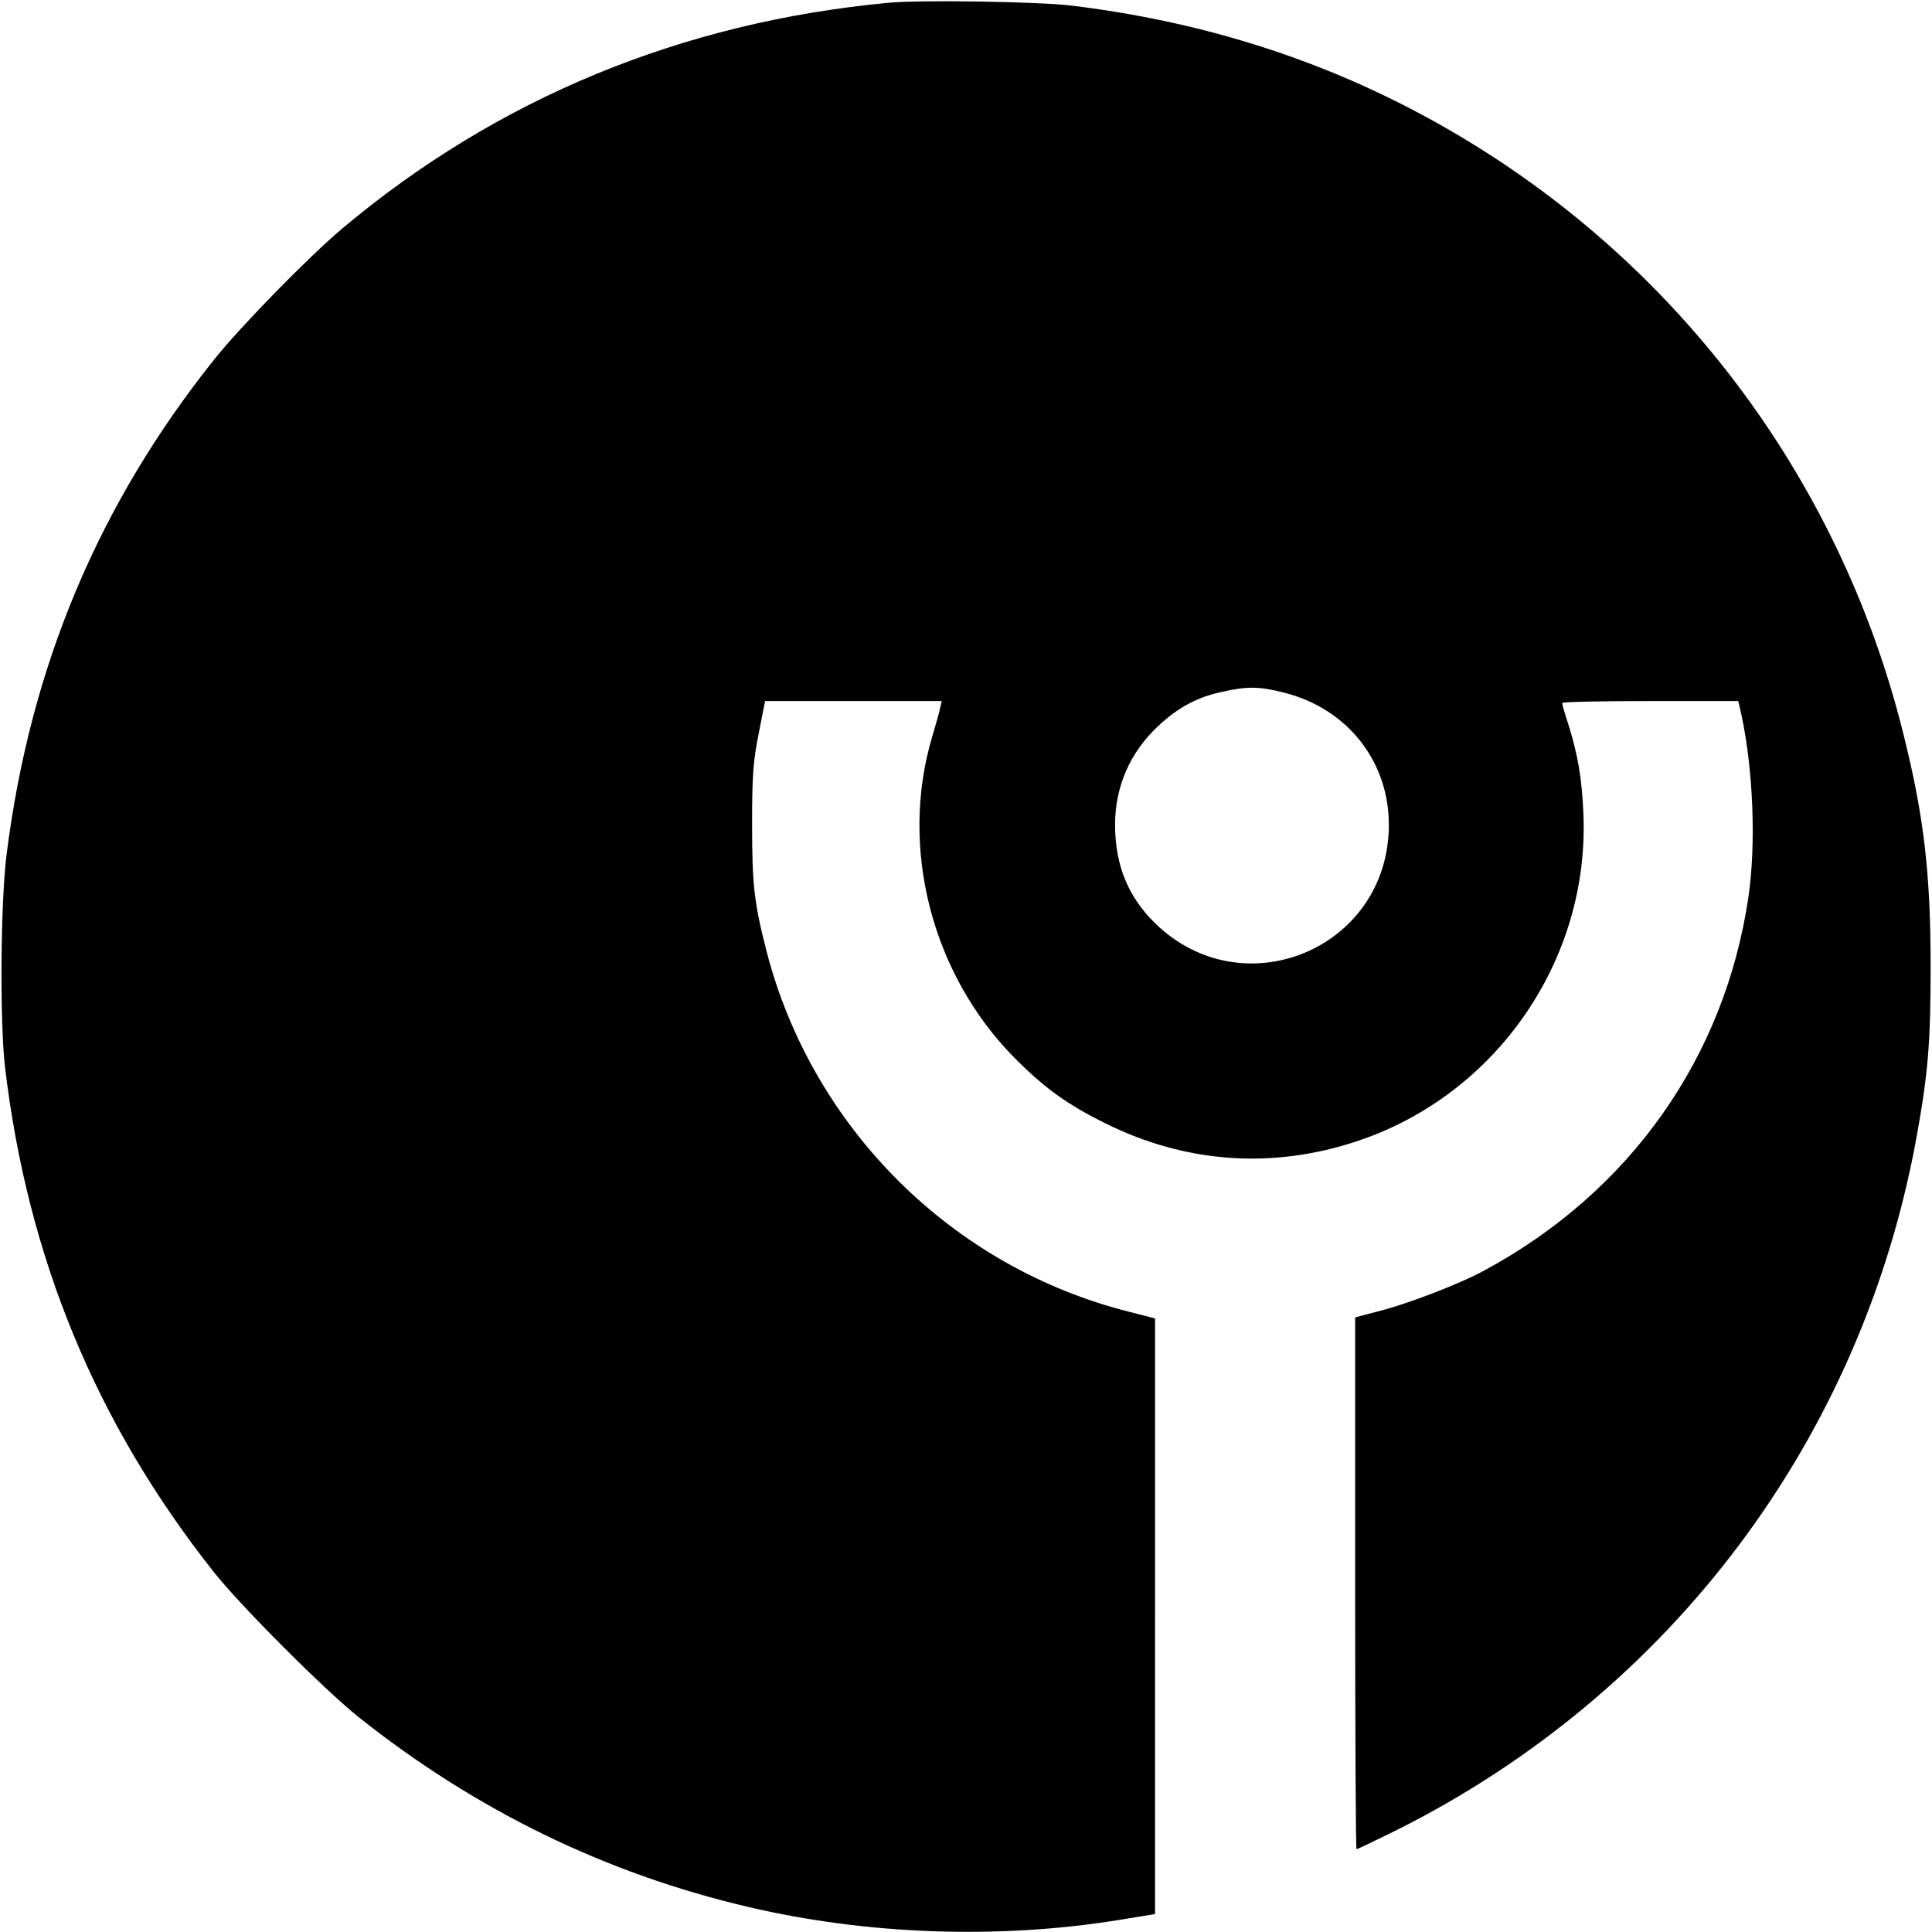 <svg version="1" xmlns="http://www.w3.org/2000/svg" width="933.333" height="933.333" viewBox="0 0 700 700"><path d="M322 1c-74.9 7-141.8 34.6-198 81.8C111.9 93 87.7 117.7 77.8 130 35.7 182.7 11 241.4 2.4 309.5c-2.2 17.3-2.5 60.3-.6 77 8.2 69.2 32.9 129 75.6 183 9.9 12.5 40 42.6 52.6 52.7 42.4 33.7 89.4 56.6 141 68.7 43 10.1 90.5 11.8 134 4.8l13.5-2.2V477.7l-9.3-2.4c-64.2-16.1-115-66.7-131.5-130.8-4.5-17.6-5.2-23.9-5.2-46 0-17.9.4-22.7 2.4-32.8l2.3-11.7h64l-.5 2.2c-.2 1.3-1.6 6.2-3 10.9-11.9 40.1-.1 85.9 29.9 116.2 10.8 10.9 19.1 16.9 32.9 23.7 29.2 14.5 60.6 16.7 91.4 6.4 50.3-16.8 84-65.6 81.8-118.4-.5-12.8-2-21.6-5.6-33-1.2-3.6-2.1-6.8-2.1-7.3 0-.4 14.4-.7 31.9-.7h31.9l1.2 5.2c4.2 19.8 5.3 46.4 2.5 65.7C625 383 590.7 431.7 538 460.2c-8.9 4.9-27.6 12.1-38.2 14.8l-8.8 2.3v96.4c0 52.9.2 96.3.5 96.3s6.8-3.1 14.3-6.8c99.6-49.8 168.8-142 188.6-251.2 4.2-23.2 5.1-34.1 5.1-62 0-33.9-2.5-54.9-10.1-85-21.4-85.4-74-159.4-147.4-207.5C495.9 27.3 445 8.9 388 2 376.3.6 333.6-.1 322 1zm143.4 250c22.8 5.8 37.9 24.9 37.8 48-.1 44.7-52.9 66.7-84.8 35.4-9.8-9.7-14.3-20.9-14.4-35.5 0-13.8 5.4-26.3 15.6-35.8 7.2-6.8 14.3-10.6 23.5-12.5 8.9-2 13.4-1.9 22.3.4z"/></svg>